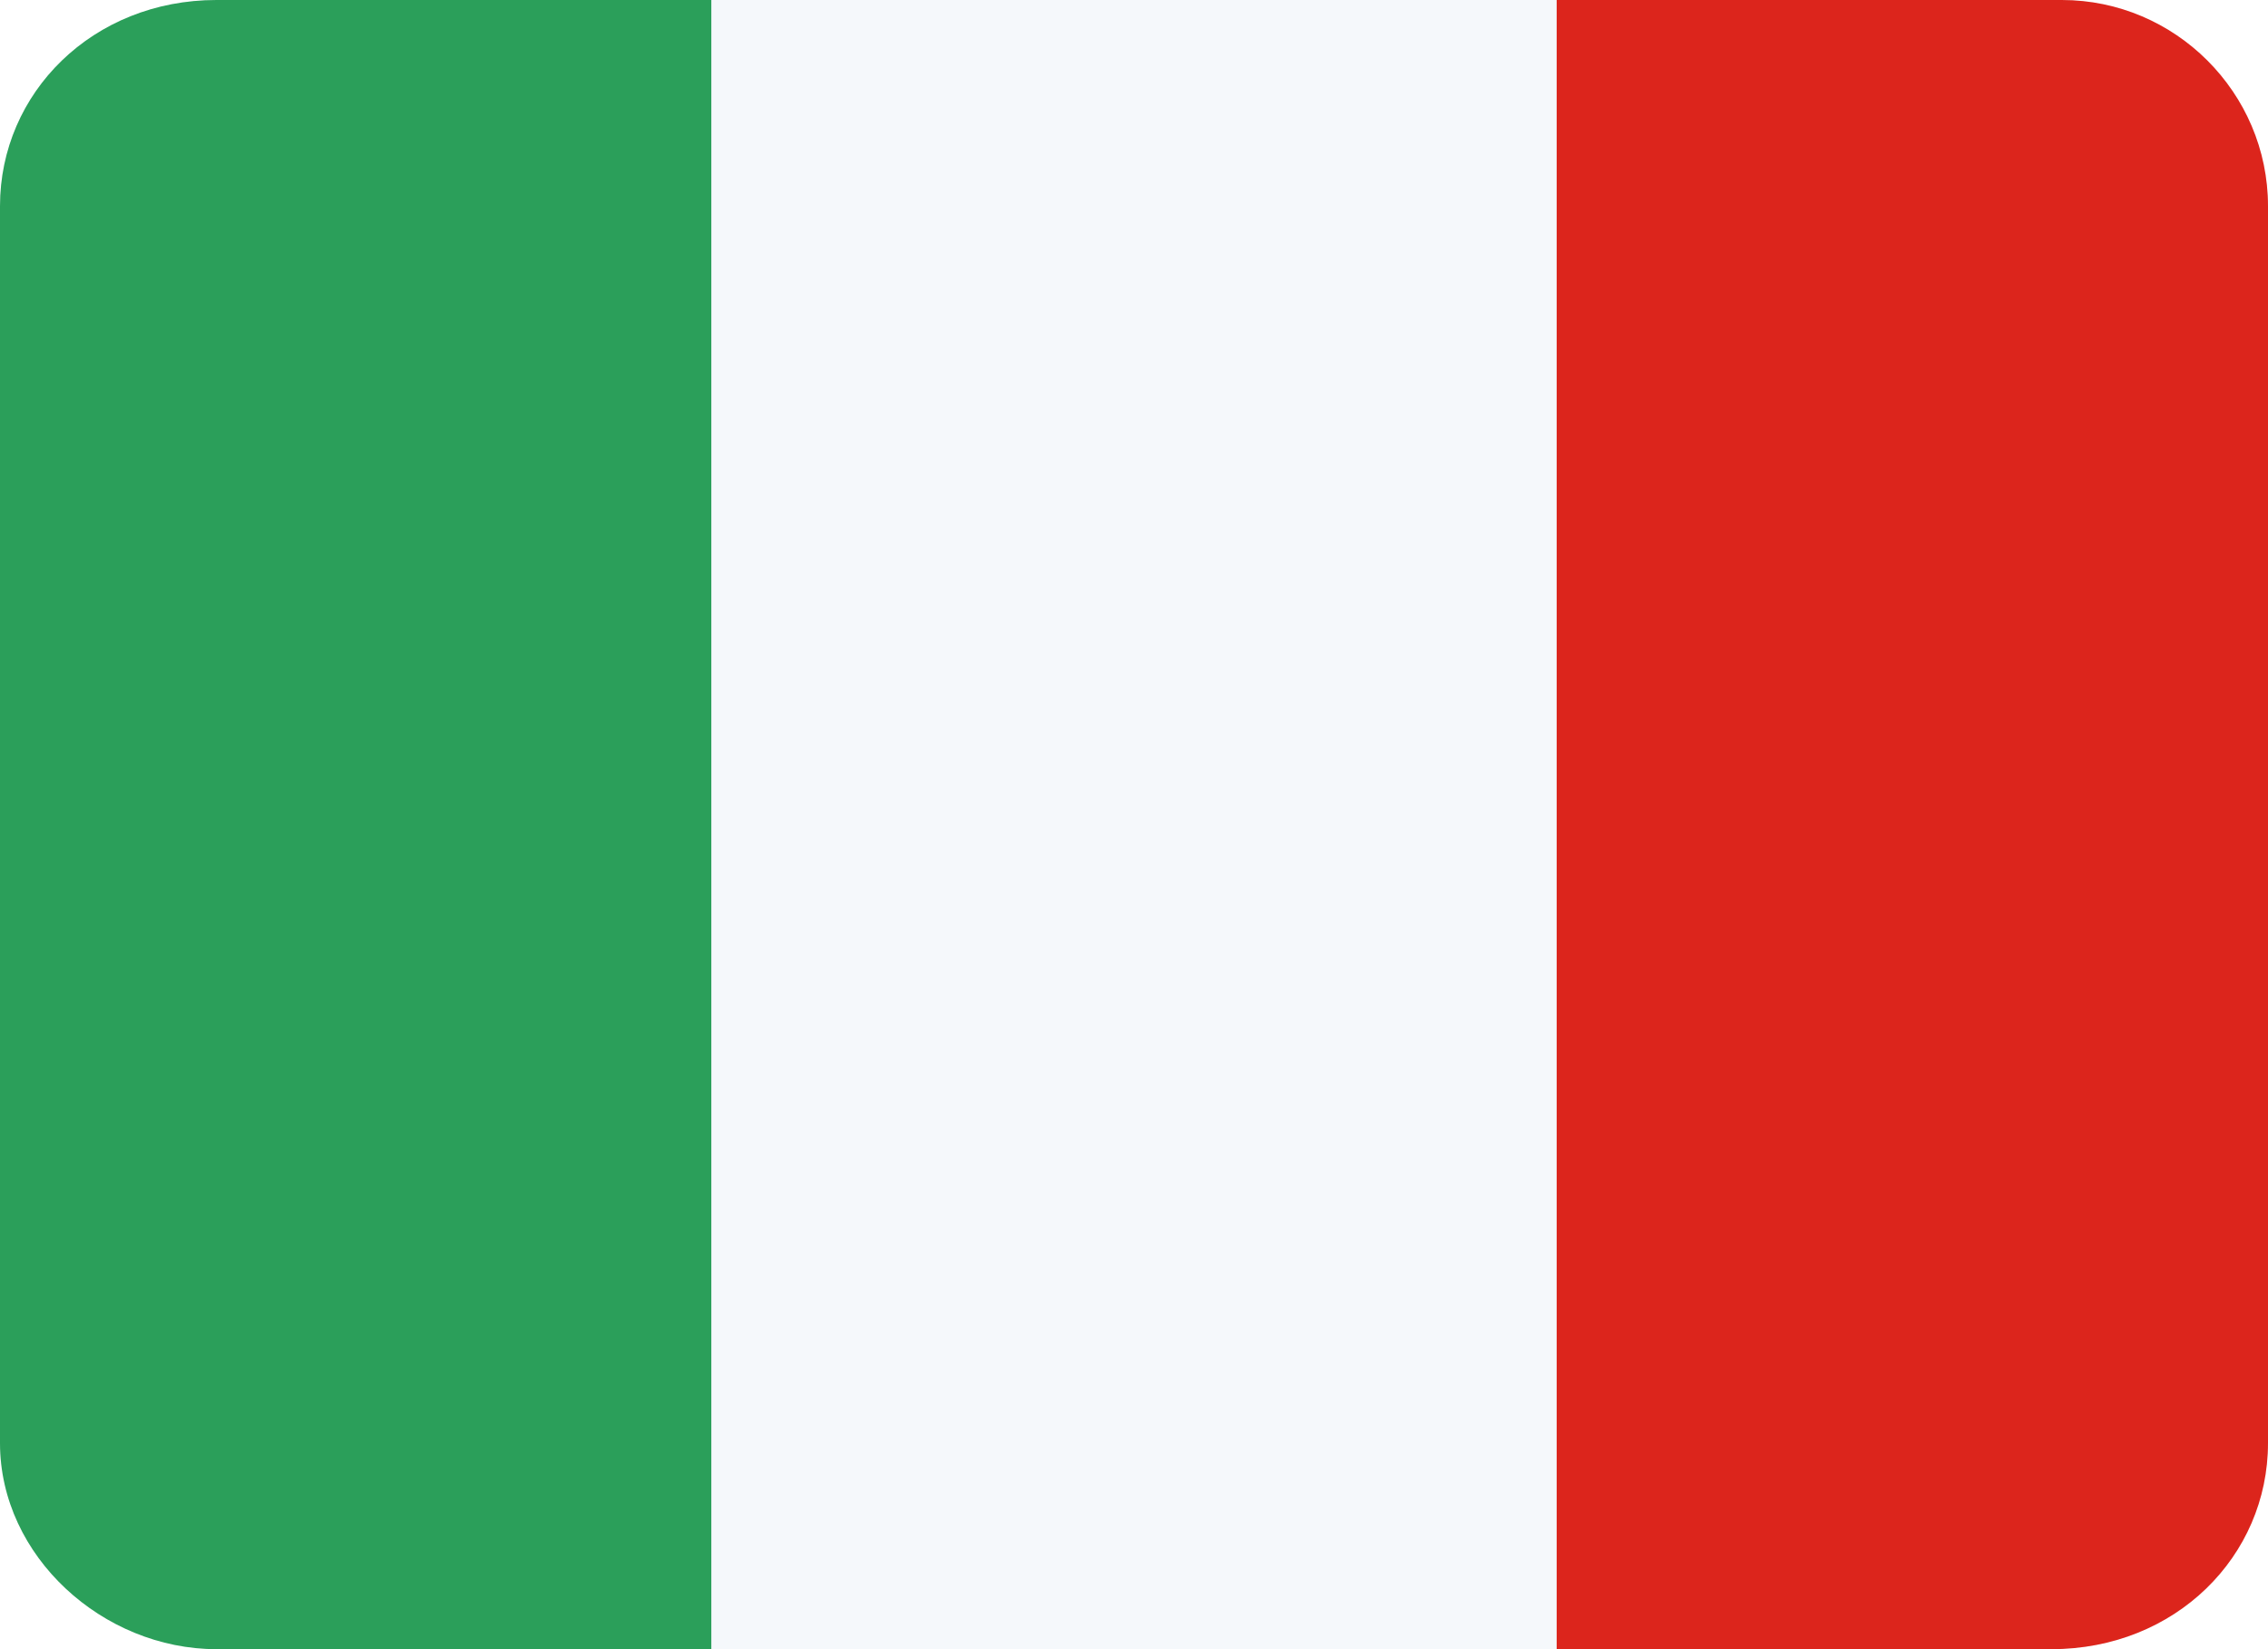 <?xml version="1.0" encoding="UTF-8"?>
<svg id="Livello_1" xmlns="http://www.w3.org/2000/svg" xmlns:xlink="http://www.w3.org/1999/xlink" version="1.1" viewBox="0 0 22 16">
  <!-- Generator: Adobe Illustrator 29.2.1, SVG Export Plug-In . SVG Version: 2.1.0 Build 116)  -->
  <defs>
    <style>
      .st0 {
        fill: none;
      }

      .st1 {
        fill: #2b9f5a;
      }

      .st2 {
        fill: #dc251c;
      }

      .st3 {
        fill: #f5f8fb;
      }

      .st4 {
        clip-path: url(#clippath);
      }
    </style>
    <clipPath id="clippath">
      <path class="st0" d="M2.1,0h17.9C21.1,0,22,.9,22,2v12c0,1.1-.9,2-2.1,2H2.1c-1.1,0-2.1-.9-2.1-2V2C0,.9.9,0,2.1,0Z"/>
    </clipPath>
  </defs>
  <g class="st4">
    <g>
      <rect class="st3" y="0" width="22" height="16"/>
      <rect class="st1" y="0" width="6.9" height="16"/>
      <rect class="st2" x="15.1" y="0" width="6.9" height="16"/>
    </g>
  </g>
</svg>